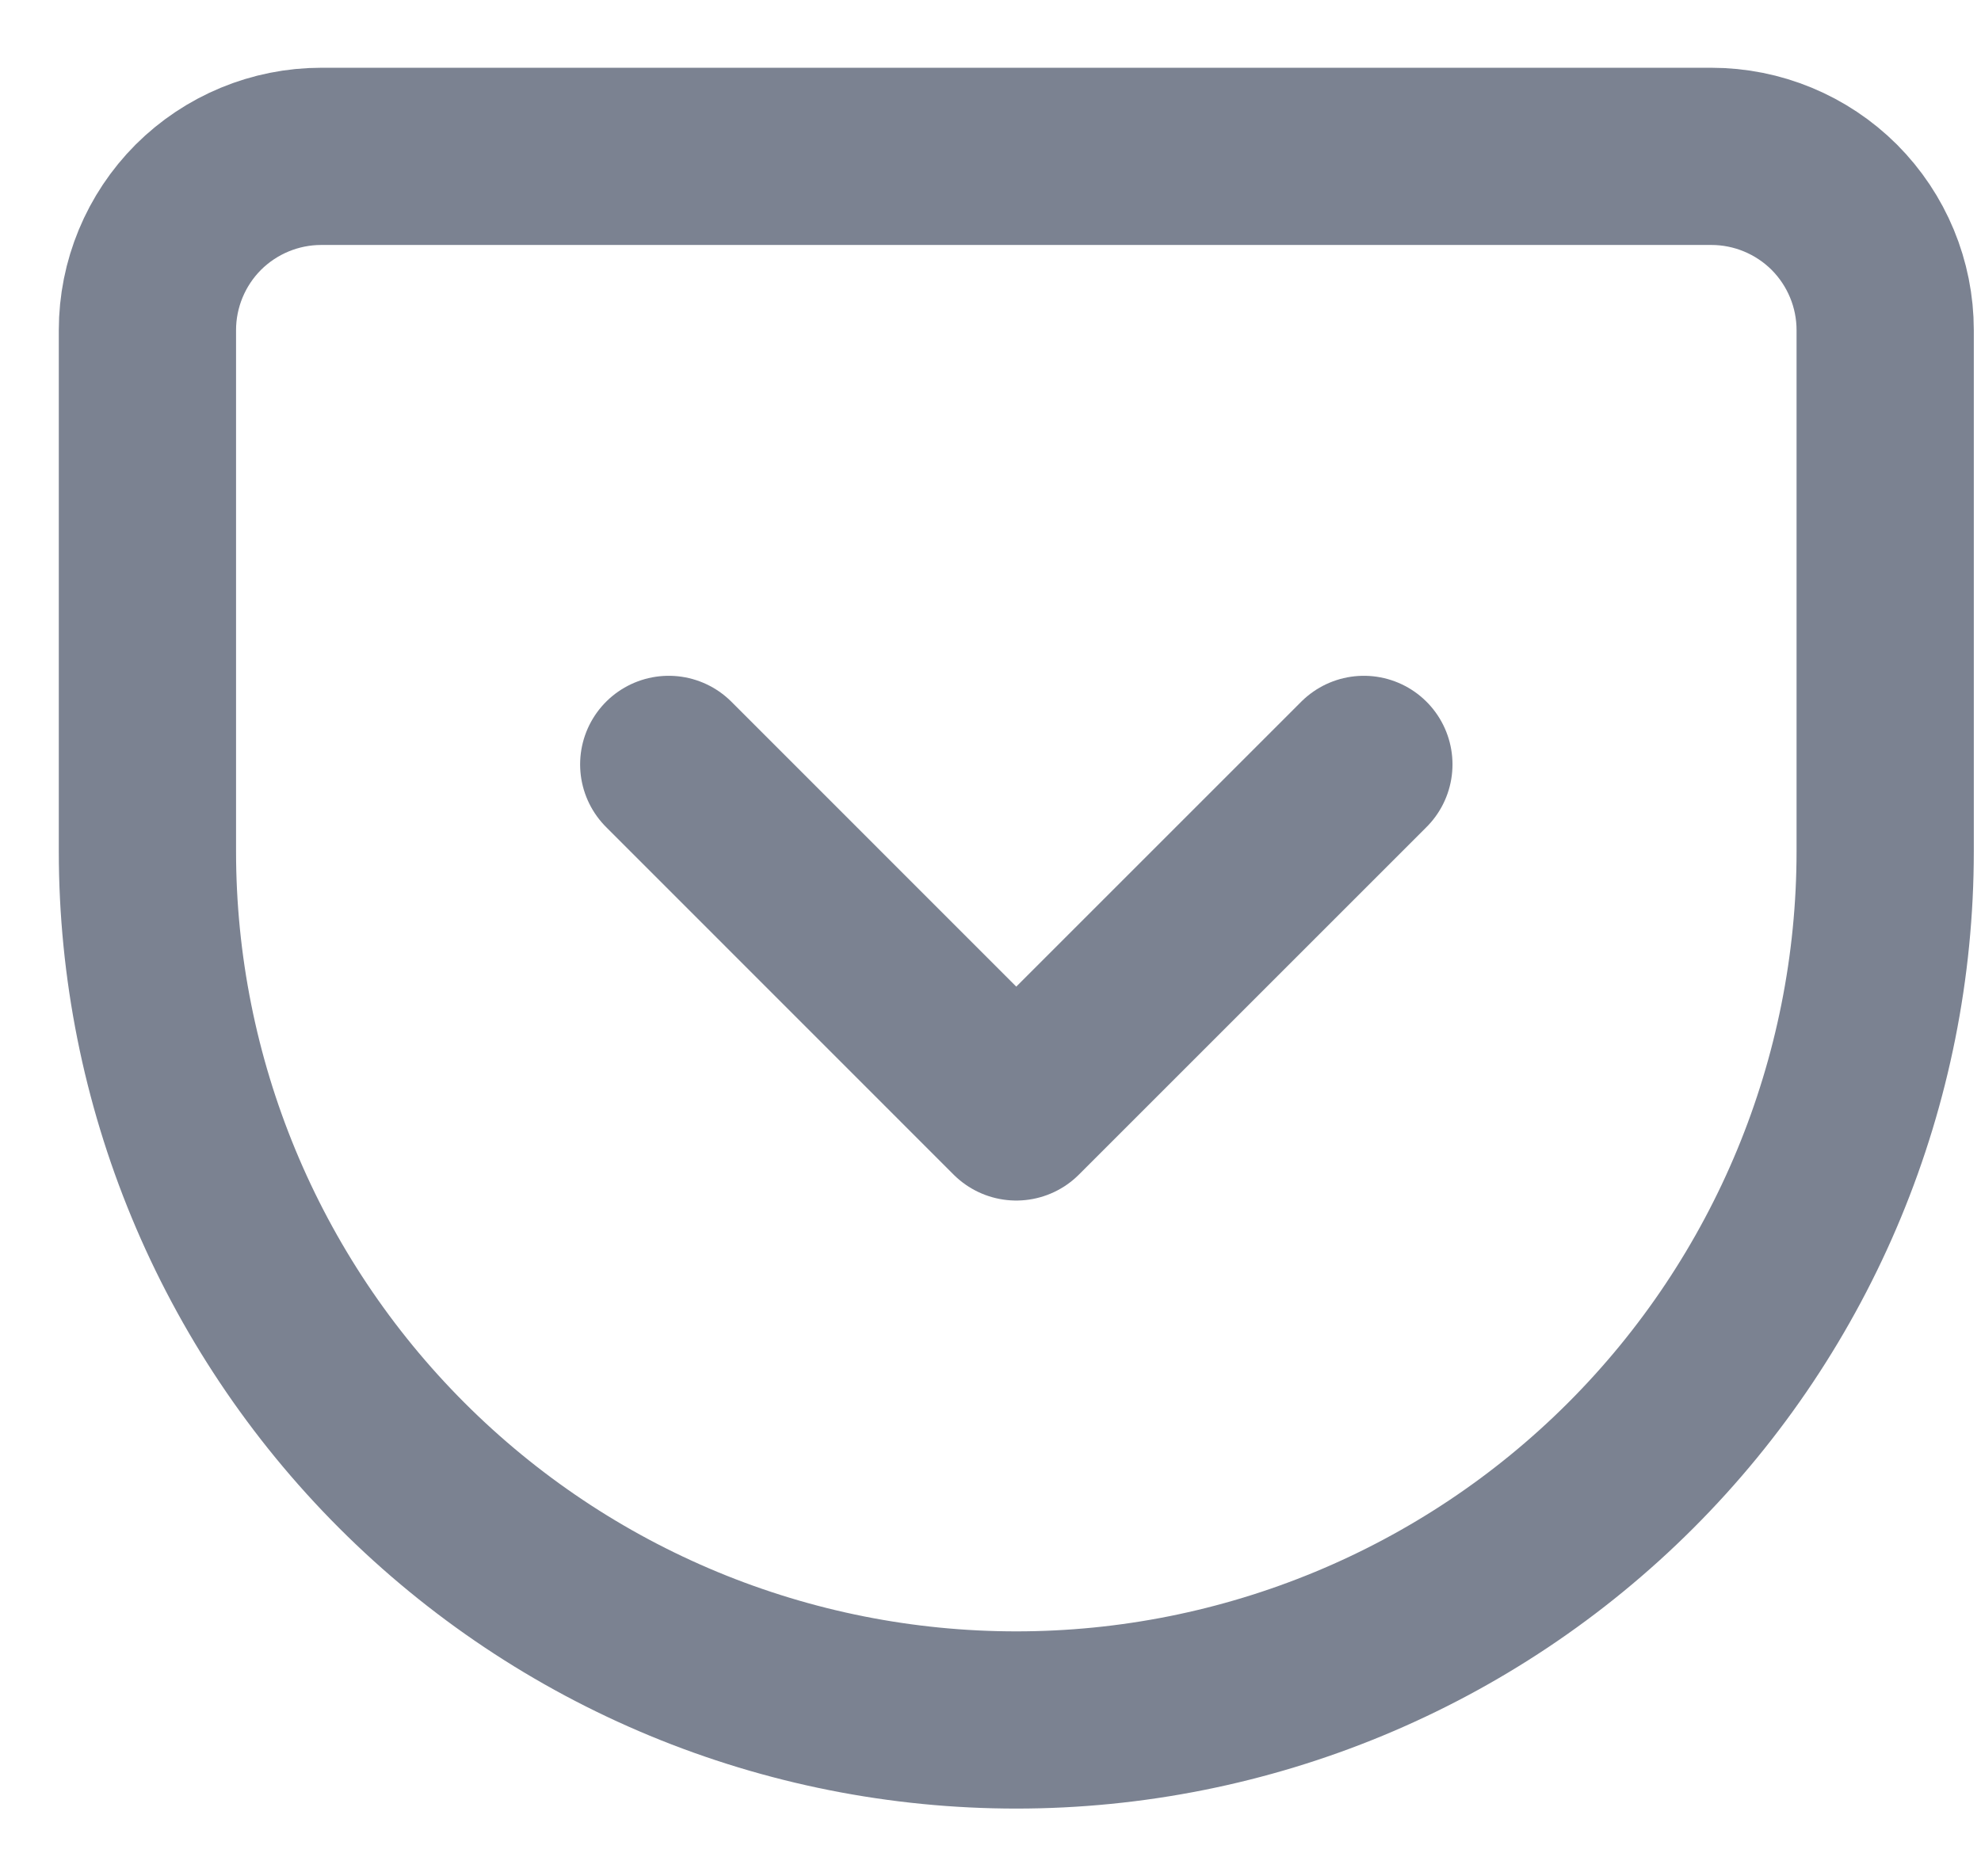 <svg width="19" height="18" viewBox="0 0 19 18" fill="none" xmlns="http://www.w3.org/2000/svg">
<path d="M6.414 7.333L9.747 10.667L13.081 7.333M3.081 1.5H16.414C16.856 1.5 17.28 1.676 17.593 1.988C17.905 2.301 18.081 2.725 18.081 3.167V8.167C18.081 10.377 17.203 12.496 15.64 14.059C14.077 15.622 11.957 16.5 9.747 16.5C8.653 16.5 7.569 16.285 6.558 15.866C5.547 15.447 4.629 14.833 3.855 14.059C2.292 12.496 1.414 10.377 1.414 8.167V3.167C1.414 2.725 1.59 2.301 1.902 1.988C2.215 1.676 2.639 1.5 3.081 1.5Z" stroke="#7B8291" stroke-width="1.7" stroke-linecap="round" stroke-linejoin="round"/>
</svg>
